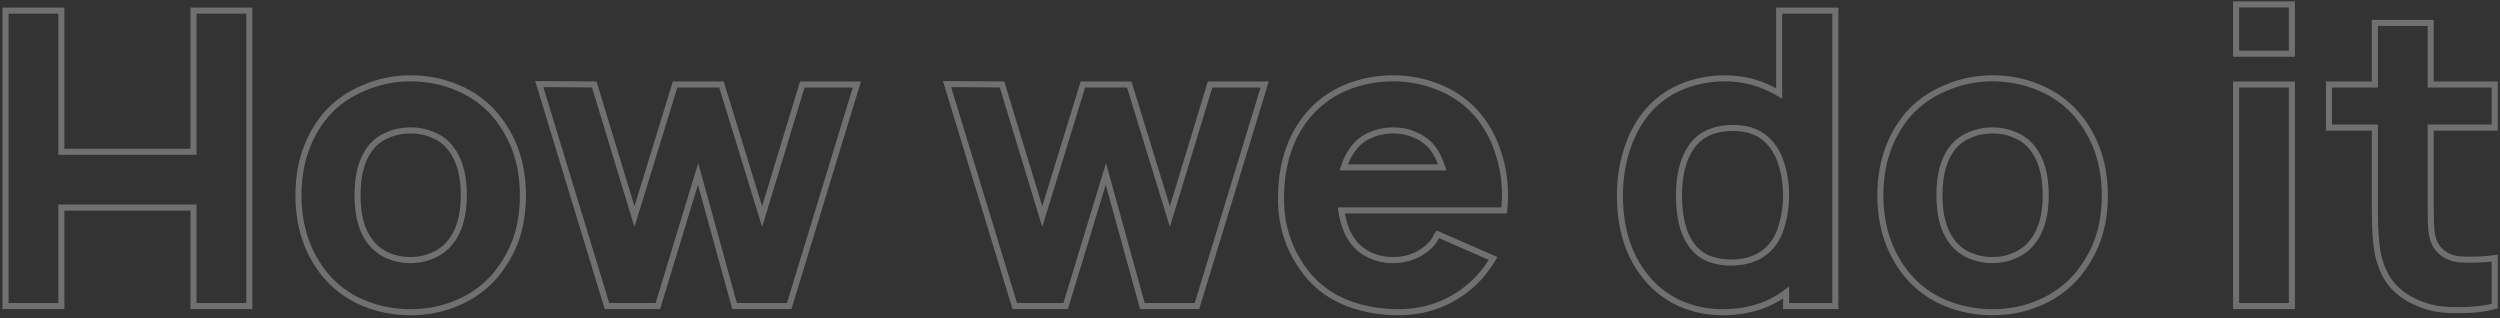 <?xml version="1.0" encoding="UTF-8"?> <svg xmlns="http://www.w3.org/2000/svg" width="825" height="105" viewBox="0 0 825 105" fill="none"><rect x="0" y="0" width="825" height="105" fill="#333333" stroke="none"/> <path d="M82.271 3.5H83.271V2.5H82.271V3.5ZM82.271 101V102H83.271V101H82.271ZM63.854 101H62.854V102H63.854V101ZM63.854 68.5H64.854V67.5H63.854V68.5ZM20.25 68.5V67.5H19.25V68.5H20.25ZM20.25 101V102H21.25V101H20.25ZM1.833 101H0.833V102H1.833V101ZM1.833 3.5V2.5H0.833V3.5H1.833ZM20.25 3.5H21.25V2.5H20.25V3.5ZM20.25 50.083H19.25V51.083H20.25V50.083ZM63.854 50.083V51.083H64.854V50.083H63.854ZM63.854 3.5V2.5H62.854V3.5H63.854ZM81.271 3.5V101H83.271V3.5H81.271ZM82.271 100H63.854V102H82.271V100ZM64.854 101V68.5H62.854V101H64.854ZM63.854 67.5H20.25V69.5H63.854V67.5ZM19.25 68.5V101H21.25V68.5H19.25ZM20.25 100H1.833V102H20.25V100ZM2.833 101V3.5H0.833V101H2.833ZM1.833 4.5H20.25V2.5H1.833V4.5ZM19.25 3.5V50.083H21.25V3.5H19.25ZM20.25 51.083H63.854V49.083H20.25V51.083ZM64.854 50.083V3.5H62.854V50.083H64.854ZM63.854 4.5H82.271V2.5H63.854V4.5ZM119.747 99.917L119.356 100.837L119.362 100.839L119.747 99.917ZM107.424 90.844L106.653 91.48L106.659 91.487L107.424 90.844ZM107.424 38.031L106.666 37.379L106.66 37.387L106.653 37.395L107.424 38.031ZM119.883 29.094L120.269 30.016L120.276 30.013L120.283 30.01L119.883 29.094ZM151.029 28.958L150.637 29.878L150.643 29.881L151.029 28.958ZM163.487 38.031L164.254 37.389L164.252 37.388L163.487 38.031ZM170.393 78.656L169.447 78.334L170.393 78.656ZM163.487 90.844L164.244 91.497L164.253 91.486L164.263 91.475L163.487 90.844ZM151.029 99.917L150.637 98.997L150.631 98.999L151.029 99.917ZM148.862 79.604L148.072 78.992L148.062 79.004L148.053 79.016L148.862 79.604ZM148.862 49.135L148.053 49.724L148.062 49.736L148.072 49.748L148.862 49.135ZM143.174 44.667L142.755 45.575L142.77 45.581L142.785 45.588L143.174 44.667ZM127.737 44.667L128.127 45.588L128.141 45.581L128.156 45.575L127.737 44.667ZM122.049 49.135L122.842 49.745L122.85 49.734L122.858 49.724L122.049 49.135ZM122.049 79.604L122.858 79.016L122.85 79.005L122.842 78.995L122.049 79.604ZM127.737 84.208L127.318 85.116L127.324 85.119L127.331 85.122L127.737 84.208ZM143.039 84.208L142.633 83.294L142.626 83.297L142.62 83.3L143.039 84.208ZM135.456 102.031C130.078 102.031 124.973 101.018 120.133 98.994L119.362 100.839C124.452 102.968 129.819 104.031 135.456 104.031V102.031ZM120.139 98.997C115.406 96.981 111.427 94.05 108.19 90.2L106.659 91.487C110.103 95.582 114.339 98.7 119.356 100.837L120.139 98.997ZM108.196 90.207C102.402 83.184 99.487 74.614 99.487 64.438H97.487C97.487 75.025 100.531 84.059 106.653 91.48L108.196 90.207ZM99.487 64.438C99.487 54.261 102.402 45.691 108.196 38.668L106.653 37.395C100.531 44.816 97.487 53.85 97.487 64.438H99.487ZM108.182 38.684C111.416 34.925 115.439 32.036 120.269 30.016L119.497 28.171C114.396 30.304 110.113 33.373 106.666 37.379L108.182 38.684ZM120.283 30.01C125.122 27.899 130.177 26.844 135.456 26.844V24.844C129.901 24.844 124.574 25.956 119.483 28.177L120.283 30.01ZM135.456 26.844C140.833 26.844 145.891 27.857 150.637 29.878L151.421 28.038C146.417 25.907 141.092 24.844 135.456 24.844V26.844ZM150.643 29.881C155.467 31.898 159.488 34.829 162.722 38.675L164.252 37.388C160.806 33.289 156.521 30.171 151.414 28.036L150.643 29.881ZM162.72 38.673C168.603 45.697 171.56 54.265 171.56 64.438H173.56C173.56 53.846 170.469 44.81 164.254 37.389L162.72 38.673ZM171.56 64.438C171.56 69.582 170.85 74.21 169.447 78.334L171.34 78.978C172.825 74.616 173.56 69.765 173.56 64.438H171.56ZM169.447 78.334C168.045 82.452 165.805 86.412 162.711 90.213L164.263 91.475C167.488 87.512 169.853 83.346 171.34 78.978L169.447 78.334ZM162.73 90.19C159.4 94.046 155.373 96.979 150.637 98.997L151.421 100.837C156.435 98.701 160.713 95.586 164.244 91.497L162.73 90.19ZM150.631 98.999C145.98 101.017 140.926 102.031 135.456 102.031V104.031C141.18 104.031 146.507 102.969 151.427 100.834L150.631 98.999ZM149.652 80.217C152.634 76.37 154.06 71.068 154.06 64.438H152.06C152.06 70.807 150.687 75.616 148.072 78.992L149.652 80.217ZM154.06 64.438C154.06 57.721 152.635 52.372 149.652 48.523L148.072 49.748C150.686 53.121 152.06 57.974 152.06 64.438H154.06ZM149.671 48.547C148.115 46.408 146.072 44.807 143.564 43.746L142.785 45.588C144.971 46.513 146.72 47.89 148.053 49.724L149.671 48.547ZM143.594 43.759C141.104 42.61 138.387 42.042 135.456 42.042V44.042C138.122 44.042 140.55 44.557 142.755 45.575L143.594 43.759ZM135.456 42.042C132.525 42.042 129.807 42.61 127.318 43.759L128.156 45.575C130.361 44.557 132.79 44.042 135.456 44.042V42.042ZM127.347 43.746C124.839 44.807 122.796 46.408 121.241 48.547L122.858 49.724C124.192 47.89 125.94 46.513 128.127 45.588L127.347 43.746ZM121.257 48.526C118.361 52.29 116.987 57.642 116.987 64.438H118.987C118.987 57.872 120.321 53.023 122.842 49.745L121.257 48.526ZM116.987 64.438C116.987 71.146 118.363 76.452 121.257 80.214L122.842 78.995C120.319 75.715 118.987 70.909 118.987 64.438H116.987ZM121.241 80.192C122.791 82.324 124.824 83.965 127.318 85.116L128.156 83.3C125.955 82.285 124.197 80.857 122.858 79.016L121.241 80.192ZM127.331 85.122C129.898 86.263 132.61 86.833 135.456 86.833V84.833C132.885 84.833 130.451 84.32 128.143 83.294L127.331 85.122ZM135.456 86.833C138.302 86.833 140.973 86.263 143.458 85.116L142.62 83.3C140.41 84.32 138.026 84.833 135.456 84.833V86.833ZM143.445 85.122C146.029 83.974 148.114 82.333 149.671 80.192L148.053 79.016C146.721 80.848 144.924 82.276 142.633 83.294L143.445 85.122ZM282.772 27.875L283.728 28.167L284.123 26.875H282.772V27.875ZM260.428 101V102H261.168L261.385 101.292L260.428 101ZM242.418 101L241.454 101.266L241.657 102H242.418V101ZM230.366 57.396L231.33 57.129L230.412 53.809L229.409 57.105L230.366 57.396ZM217.095 101V102H217.836L218.052 101.291L217.095 101ZM200.303 101L199.347 101.292L199.563 102H200.303V101ZM177.96 27.74L177.967 26.74L176.606 26.729L177.003 28.031L177.96 27.74ZM196.105 27.875L197.062 27.584L196.848 26.881L196.113 26.875L196.105 27.875ZM209.376 71.479L208.42 71.77L209.371 74.898L210.332 71.773L209.376 71.479ZM222.783 27.875V26.875H222.044L221.827 27.581L222.783 27.875ZM238.085 27.875L239.04 27.581L238.823 26.875H238.085V27.875ZM251.491 71.479L250.535 71.773L251.496 74.898L252.448 71.77L251.491 71.479ZM264.762 27.875V26.875H264.021L263.805 27.584L264.762 27.875ZM281.816 27.583L259.472 100.708L261.385 101.292L283.728 28.167L281.816 27.583ZM260.428 100H242.418V102H260.428V100ZM243.382 100.734L231.33 57.129L229.402 57.662L241.454 101.266L243.382 100.734ZM229.409 57.105L216.138 100.709L218.052 101.291L231.323 57.687L229.409 57.105ZM217.095 100H200.303V102H217.095V100ZM201.26 100.708L178.916 27.448L177.003 28.031L199.347 101.292L201.26 100.708ZM177.952 28.739L196.098 28.875L196.113 26.875L177.967 26.74L177.952 28.739ZM195.149 28.166L208.42 71.77L210.333 71.188L197.062 27.584L195.149 28.166ZM210.332 71.773L223.738 28.169L221.827 27.581L208.42 71.185L210.332 71.773ZM222.783 28.875H238.085V26.875H222.783V28.875ZM237.129 28.169L250.535 71.773L252.447 71.185L239.04 27.581L237.129 28.169ZM252.448 71.77L265.718 28.166L263.805 27.584L250.534 71.188L252.448 71.77ZM264.762 28.875H282.772V26.875H264.762V28.875ZM417.342 27.875L418.299 28.167L418.694 26.875H417.342V27.875ZM394.999 101V102H395.739L395.955 101.292L394.999 101ZM376.988 101L376.024 101.266L376.227 102H376.988V101ZM364.936 57.396L365.9 57.129L364.982 53.809L363.98 57.105L364.936 57.396ZM351.665 101V102H352.406L352.622 101.291L351.665 101ZM334.874 101L333.917 101.292L334.133 102H334.874V101ZM312.53 27.74L312.537 26.74L311.176 26.729L311.573 28.031L312.53 27.74ZM330.676 27.875L331.632 27.584L331.418 26.881L330.683 26.875L330.676 27.875ZM343.947 71.479L342.99 71.77L343.942 74.898L344.902 71.773L343.947 71.479ZM357.353 27.875V26.875H356.614L356.397 27.581L357.353 27.875ZM372.655 27.875L373.611 27.581L373.394 26.875H372.655V27.875ZM386.061 71.479L385.105 71.773L386.066 74.898L387.018 71.77L386.061 71.479ZM399.332 27.875V26.875H398.591L398.375 27.584L399.332 27.875ZM416.386 27.583L394.042 100.708L395.955 101.292L418.299 28.167L416.386 27.583ZM394.999 100H376.988V102H394.999V100ZM377.952 100.734L365.9 57.129L363.972 57.662L376.024 101.266L377.952 100.734ZM363.98 57.105L350.709 100.709L352.622 101.291L365.893 57.687L363.98 57.105ZM351.665 100H334.874V102H351.665V100ZM335.83 100.708L313.486 27.448L311.573 28.031L333.917 101.292L335.83 100.708ZM312.522 28.739L330.668 28.875L330.683 26.875L312.537 26.74L312.522 28.739ZM329.719 28.166L342.99 71.77L344.903 71.188L331.632 27.584L329.719 28.166ZM344.902 71.773L358.309 28.169L356.397 27.581L342.991 71.185L344.902 71.773ZM357.353 28.875H372.655V26.875H357.353V28.875ZM371.699 28.169L385.105 71.773L387.017 71.185L373.611 27.581L371.699 28.169ZM387.018 71.77L400.289 28.166L398.375 27.584L385.105 71.188L387.018 71.77ZM399.332 28.875H417.342V26.875H399.332V28.875ZM442.632 69.448V68.448H441.472L441.642 69.595L442.632 69.448ZM446.423 79.604L447.232 79.016L447.228 79.01L447.223 79.004L446.423 79.604ZM452.111 84.208L452.53 83.3L452.111 84.208ZM467.277 84.208L466.858 83.3L467.277 84.208ZM473.1 79.604L473.892 80.216L473.896 80.21L473.9 80.204L473.1 79.604ZM473.777 78.521L474.672 78.968L474.69 78.931L474.706 78.892L473.777 78.521ZM474.454 77.302L474.855 76.386L474.129 76.069L473.654 76.702L474.454 77.302ZM492.736 85.292L493.597 85.8L494.171 84.828L493.136 84.375L492.736 85.292ZM488.402 91.25L489.144 91.921L489.152 91.912L489.159 91.904L488.402 91.25ZM476.215 100.052L476.611 100.97L476.619 100.967L476.215 100.052ZM444.663 100.052L444.294 100.982L444.301 100.984L444.308 100.987L444.663 100.052ZM431.663 90.844L430.888 91.475L430.893 91.482L430.899 91.489L431.663 90.844ZM431.663 38.031L430.897 37.388L430.895 37.39L431.663 38.031ZM443.986 28.958L443.6 28.036L443.594 28.038L443.986 28.958ZM475.267 28.958L474.875 29.878L474.881 29.881L475.267 28.958ZM487.725 38.031L488.497 37.395L488.491 37.388L487.725 38.031ZM494.361 50.219L493.408 50.523L493.411 50.532L493.414 50.541L494.361 50.219ZM496.392 69.448V70.448H497.312L497.388 69.531L496.392 69.448ZM452.111 44.667L452.5 45.588L452.515 45.581L452.53 45.575L452.111 44.667ZM446.423 49.271L447.213 49.885L447.229 49.864L447.244 49.842L446.423 49.271ZM443.444 55.229L442.488 54.935L442.09 56.229H443.444V55.229ZM475.944 55.229V56.229H477.314L476.896 54.924L475.944 55.229ZM473.1 49.271L473.926 48.706L473.915 48.691L473.904 48.676L473.1 49.271ZM467.277 44.667L466.845 45.568L466.866 45.578L466.888 45.588L467.277 44.667ZM441.642 69.595C442.29 73.946 443.598 77.504 445.623 80.204L447.223 79.004C445.456 76.648 444.236 73.436 443.621 69.301L441.642 69.595ZM445.614 80.192C447.165 82.324 449.198 83.965 451.692 85.116L452.53 83.3C450.329 82.285 448.571 80.857 447.232 79.016L445.614 80.192ZM451.692 85.116C454.176 86.263 456.848 86.833 459.694 86.833V84.833C457.123 84.833 454.739 84.32 452.53 83.3L451.692 85.116ZM459.694 86.833C462.54 86.833 465.212 86.263 467.696 85.116L466.858 83.3C464.649 84.32 462.265 84.833 459.694 84.833V86.833ZM467.696 85.116C470.185 83.968 472.255 82.333 473.892 80.216L472.309 78.993C470.876 80.848 469.064 82.282 466.858 83.3L467.696 85.116ZM473.9 80.204C474.203 79.801 474.461 79.389 474.672 78.968L472.883 78.074C472.732 78.375 472.539 78.686 472.3 79.004L473.9 80.204ZM474.706 78.892C474.856 78.516 475.04 78.188 475.254 77.902L473.654 76.702C473.327 77.139 473.06 77.623 472.849 78.149L474.706 78.892ZM474.054 78.218L492.335 86.208L493.136 84.375L474.855 76.386L474.054 78.218ZM491.875 84.783C490.735 86.711 489.327 88.649 487.646 90.596L489.159 91.904C490.908 89.878 492.389 87.844 493.597 85.8L491.875 84.783ZM487.661 90.579C484.325 94.266 480.377 97.118 475.81 99.138L476.619 100.967C481.441 98.834 485.619 95.817 489.144 91.921L487.661 90.579ZM475.819 99.134C471.343 101.065 466.603 102.031 461.59 102.031V104.031C466.868 104.031 471.878 103.012 476.611 100.97L475.819 99.134ZM461.59 102.031C455.653 102.031 450.131 101.057 445.017 99.117L444.308 100.987C449.666 103.02 455.43 104.031 461.59 104.031V102.031ZM445.031 99.123C439.939 97.103 435.745 94.128 432.427 90.199L430.899 91.489C434.442 95.685 438.914 98.848 444.294 100.982L445.031 99.123ZM432.438 90.212C426.626 83.079 423.725 74.906 423.725 65.656H421.725C421.725 75.364 424.783 83.984 430.888 91.475L432.438 90.212ZM423.725 65.656C423.725 54.554 426.652 45.588 432.43 38.672L430.895 37.39C424.756 44.738 421.725 54.189 421.725 65.656H423.725ZM432.428 38.675C435.665 34.825 439.644 31.895 444.378 29.878L443.594 28.038C438.577 30.175 434.341 33.293 430.897 37.388L432.428 38.675ZM444.371 29.881C449.212 27.857 454.316 26.844 459.694 26.844V24.844C454.058 24.844 448.69 25.907 443.6 28.036L444.371 29.881ZM459.694 26.844C465.072 26.844 470.129 27.857 474.875 29.878L475.659 28.038C470.655 25.907 465.33 24.844 459.694 24.844V26.844ZM474.881 29.881C479.705 31.898 483.726 34.829 486.96 38.675L488.491 37.388C485.044 33.289 480.759 30.171 475.653 28.036L474.881 29.881ZM486.954 38.668C489.851 42.179 492.002 46.129 493.408 50.523L495.313 49.914C493.83 45.281 491.558 41.105 488.497 37.395L486.954 38.668ZM493.414 50.541C494.912 54.947 495.663 59.577 495.663 64.438H497.663C497.663 59.367 496.879 54.519 495.307 49.897L493.414 50.541ZM495.663 64.438C495.663 65.569 495.575 67.207 495.395 69.365L497.388 69.531C497.57 67.356 497.663 65.653 497.663 64.438H495.663ZM496.392 68.448H442.632V70.448H496.392V68.448ZM459.694 42.042C456.848 42.042 454.176 42.612 451.692 43.759L452.53 45.575C454.739 44.555 457.123 44.042 459.694 44.042V42.042ZM451.721 43.746C449.201 44.812 447.155 46.467 445.602 48.7L447.244 49.842C448.58 47.922 450.326 46.508 452.5 45.588L451.721 43.746ZM445.634 48.657C444.283 50.394 443.239 52.494 442.488 54.935L444.4 55.523C445.093 53.27 446.036 51.398 447.213 49.885L445.634 48.657ZM443.444 56.229H475.944V54.229H443.444V56.229ZM476.896 54.924C476.149 52.588 475.161 50.512 473.926 48.706L472.275 49.836C473.387 51.461 474.295 53.357 474.992 55.534L476.896 54.924ZM473.904 48.676C472.265 46.458 470.181 44.809 467.667 43.746L466.888 45.588C469.068 46.51 470.866 47.931 472.296 49.865L473.904 48.676ZM467.71 43.765C465.303 42.61 462.625 42.042 459.694 42.042V44.042C462.361 44.042 464.738 44.557 466.845 45.568L467.71 43.765ZM605.665 3.5H606.665V2.5H605.665V3.5ZM605.665 101V102H606.665V101H605.665ZM589.415 101H588.415V102H589.415V101ZM589.415 96.531H590.415V94.512L588.809 95.736L589.415 96.531ZM554.206 100.052L553.781 100.957L553.792 100.962L553.804 100.967L554.206 100.052ZM543.102 91.385L543.881 90.758L543.876 90.752L543.102 91.385ZM536.738 49.812L537.692 50.112L537.693 50.107L536.738 49.812ZM543.102 37.49L542.325 36.86L542.319 36.867L543.102 37.49ZM554.477 28.823L554.081 27.905L554.074 27.908L554.477 28.823ZM587.113 30.854L586.594 31.709L588.113 32.63V30.854H587.113ZM587.113 3.5V2.5H586.113V3.5H587.113ZM584.269 81.5L585.004 82.177L585.01 82.171L584.269 81.5ZM588.061 74.188L587.101 73.905L587.098 73.915L587.096 73.924L588.061 74.188ZM588.061 54.823L587.096 55.086L587.099 55.099L587.104 55.113L588.061 54.823ZM584.269 47.375L583.504 48.019L583.512 48.029L584.269 47.375ZM557.998 48.729L558.827 49.288L558.83 49.284L557.998 48.729ZM557.727 80.146L558.569 79.607L558.563 79.597L558.556 79.586L557.727 80.146ZM563.415 85.156L562.996 86.064L563.016 86.074L563.037 86.082L563.415 85.156ZM604.665 3.5V101H606.665V3.5H604.665ZM605.665 100H589.415V102H605.665V100ZM590.415 101V96.531H588.415V101H590.415ZM588.809 95.736C583.324 99.914 576.506 102.031 568.29 102.031V104.031C576.865 104.031 584.13 101.815 590.021 97.327L588.809 95.736ZM568.29 102.031C563.555 102.031 558.998 101.068 554.609 99.137L553.804 100.967C558.443 103.009 563.274 104.031 568.29 104.031V102.031ZM554.631 99.147C550.341 97.133 546.762 94.338 543.881 90.758L542.323 92.012C545.4 95.836 549.224 98.818 553.781 100.957L554.631 99.147ZM543.876 90.752C538.366 84.017 535.571 75.275 535.571 64.438H533.571C533.571 75.628 536.464 84.851 542.328 92.019L543.876 90.752ZM535.571 64.438C535.571 59.386 536.28 54.613 537.692 50.112L535.784 49.513C534.307 54.22 533.571 59.197 533.571 64.438H535.571ZM537.693 50.107C539.105 45.52 541.171 41.526 543.885 38.112L542.319 36.867C539.436 40.494 537.26 44.716 535.782 49.518L537.693 50.107ZM543.879 38.119C546.848 34.452 550.51 31.661 554.88 29.738L554.074 27.908C549.416 29.957 545.496 32.944 542.325 36.86L543.879 38.119ZM554.873 29.741C559.347 27.811 564.132 26.844 569.238 26.844V24.844C563.871 24.844 558.816 25.862 554.081 27.905L554.873 29.741ZM569.238 26.844C575.464 26.844 581.243 28.463 586.594 31.709L587.631 29.999C581.969 26.564 575.831 24.844 569.238 24.844V26.844ZM588.113 30.854V3.5H586.113V30.854H588.113ZM587.113 4.5H605.665V2.5H587.113V4.5ZM585.01 82.171C586.851 80.137 588.18 77.55 589.025 74.451L587.096 73.924C586.316 76.783 585.117 79.072 583.527 80.829L585.01 82.171ZM589.02 74.47C589.952 71.302 590.415 67.957 590.415 64.438H588.415C588.415 67.779 587.975 70.934 587.101 73.905L589.02 74.47ZM590.415 64.438C590.415 60.919 589.952 57.615 589.018 54.533L587.104 55.113C587.975 57.989 588.415 61.095 588.415 64.438H590.415ZM589.025 54.56C588.18 51.462 586.854 48.839 585.026 46.721L583.512 48.029C585.114 49.883 586.316 52.226 587.096 55.086L589.025 54.56ZM585.034 46.731C581.919 43.032 577.506 41.229 571.946 41.229V43.229C577.039 43.229 580.841 44.857 583.504 48.019L585.034 46.731ZM571.946 41.229C565.29 41.229 560.284 43.497 557.166 48.175L558.83 49.284C561.49 45.295 565.783 43.229 571.946 43.229V41.229ZM557.169 48.17C554.403 52.272 553.071 57.726 553.071 64.438H555.071C555.071 57.968 556.357 52.95 558.827 49.288L557.169 48.17ZM553.071 64.438C553.071 71.392 554.302 76.859 556.898 80.705L558.556 79.586C556.277 76.21 555.071 71.205 555.071 64.438H553.071ZM556.885 80.685C558.428 83.097 560.468 84.898 562.996 86.064L563.834 84.248C561.667 83.248 559.915 81.709 558.569 79.607L556.885 80.685ZM563.037 86.082C565.602 87.127 568.349 87.646 571.269 87.646V85.646C568.591 85.646 566.102 85.171 563.792 84.23L563.037 86.082ZM571.269 87.646C577 87.646 581.621 85.851 585.004 82.177L583.533 80.823C580.597 84.01 576.551 85.646 571.269 85.646V87.646ZM641.779 99.917L641.387 100.837L641.393 100.839L641.779 99.917ZM629.456 90.844L628.684 91.48L628.69 91.487L629.456 90.844ZM629.456 38.031L628.698 37.379L628.691 37.387L628.684 37.395L629.456 38.031ZM641.914 29.094L642.3 30.016L642.307 30.013L642.314 30.01L641.914 29.094ZM673.06 28.958L672.668 29.878L672.674 29.881L673.06 28.958ZM685.518 38.031L686.285 37.389L686.284 37.388L685.518 38.031ZM692.424 78.656L691.478 78.334L692.424 78.656ZM685.518 90.844L686.275 91.497L686.285 91.486L686.294 91.475L685.518 90.844ZM673.06 99.917L672.668 98.997L672.662 98.999L673.06 99.917ZM670.893 79.604L670.103 78.992L670.093 79.004L670.084 79.016L670.893 79.604ZM670.893 49.135L670.084 49.724L670.093 49.736L670.103 49.748L670.893 49.135ZM665.206 44.667L664.787 45.575L664.801 45.581L664.816 45.588L665.206 44.667ZM649.768 44.667L650.158 45.588L650.173 45.581L650.187 45.575L649.768 44.667ZM644.081 49.135L644.873 49.745L644.882 49.734L644.889 49.724L644.081 49.135ZM644.081 79.604L644.889 79.016L644.882 79.005L644.873 78.995L644.081 79.604ZM649.768 84.208L649.349 85.116L649.356 85.119L649.362 85.122L649.768 84.208ZM665.07 84.208L664.664 83.294L664.658 83.297L664.651 83.3L665.07 84.208ZM657.487 102.031C652.109 102.031 647.005 101.018 642.164 98.994L641.393 100.839C646.483 102.968 651.851 104.031 657.487 104.031V102.031ZM642.171 98.997C637.437 96.981 633.458 94.05 630.221 90.2L628.69 91.487C632.134 95.582 636.37 98.7 641.387 100.837L642.171 98.997ZM630.227 90.207C624.433 83.184 621.518 74.614 621.518 64.438H619.518C619.518 75.025 622.562 84.059 628.684 91.48L630.227 90.207ZM621.518 64.438C621.518 54.261 624.433 45.691 630.227 38.668L628.684 37.395C622.562 44.816 619.518 53.85 619.518 64.438H621.518ZM630.214 38.684C633.447 34.925 637.47 32.036 642.3 30.016L641.528 28.171C636.427 30.304 632.145 33.373 628.698 37.379L630.214 38.684ZM642.314 30.01C647.153 27.899 652.208 26.844 657.487 26.844V24.844C651.933 24.844 646.606 25.956 641.514 28.177L642.314 30.01ZM657.487 26.844C662.865 26.844 667.922 27.857 672.668 29.878L673.452 28.038C668.448 25.907 663.123 24.844 657.487 24.844V26.844ZM672.674 29.881C677.498 31.898 681.519 34.829 684.753 38.675L686.284 37.388C682.837 33.289 678.552 30.171 673.446 28.036L672.674 29.881ZM684.752 38.673C690.634 45.697 693.591 54.265 693.591 64.438H695.591C695.591 53.846 692.5 44.81 686.285 37.389L684.752 38.673ZM693.591 64.438C693.591 69.582 692.882 74.21 691.478 78.334L693.371 78.978C694.856 74.616 695.591 69.765 695.591 64.438H693.591ZM691.478 78.334C690.076 82.452 687.836 86.412 684.743 90.213L686.294 91.475C689.52 87.512 691.884 83.346 693.371 78.978L691.478 78.334ZM684.761 90.19C681.432 94.046 677.404 96.979 672.668 98.997L673.452 100.837C678.466 98.701 682.744 95.586 686.275 91.497L684.761 90.19ZM672.662 98.999C668.012 101.017 662.957 102.031 657.487 102.031V104.031C663.211 104.031 668.539 102.969 673.458 100.834L672.662 98.999ZM671.684 80.217C674.665 76.37 676.091 71.068 676.091 64.438H674.091C674.091 70.807 672.719 75.616 670.103 78.992L671.684 80.217ZM676.091 64.438C676.091 57.721 674.667 52.372 671.684 48.523L670.103 49.748C672.717 53.121 674.091 57.974 674.091 64.438H676.091ZM671.702 48.547C670.146 46.408 668.103 44.807 665.595 43.746L664.816 45.588C667.003 46.513 668.751 47.89 670.084 49.724L671.702 48.547ZM665.625 43.759C663.136 42.61 660.418 42.042 657.487 42.042V44.042C660.153 44.042 662.581 44.557 664.787 45.575L665.625 43.759ZM657.487 42.042C654.556 42.042 651.838 42.61 649.349 43.759L650.187 45.575C652.393 44.557 654.821 44.042 657.487 44.042V42.042ZM649.379 43.746C646.871 44.807 644.827 46.408 643.272 48.547L644.889 49.724C646.223 47.89 647.971 46.513 650.158 45.588L649.379 43.746ZM643.288 48.526C640.393 52.29 639.018 57.642 639.018 64.438H641.018C641.018 57.872 642.352 53.023 644.873 49.745L643.288 48.526ZM639.018 64.438C639.018 71.146 640.394 76.452 643.288 80.214L644.873 78.995C642.351 75.715 641.018 70.909 641.018 64.438H639.018ZM643.272 80.192C644.822 82.324 646.855 83.965 649.349 85.116L650.187 83.3C647.987 82.285 646.228 80.857 644.889 79.016L643.272 80.192ZM649.362 85.122C651.929 86.263 654.641 86.833 657.487 86.833V84.833C654.916 84.833 652.482 84.32 650.174 83.294L649.362 85.122ZM657.487 86.833C660.333 86.833 663.005 86.263 665.489 85.116L664.651 83.3C662.442 84.32 660.058 84.833 657.487 84.833V86.833ZM665.476 85.122C668.06 83.974 670.145 82.333 671.702 80.192L670.084 79.016C668.752 80.848 666.955 82.276 664.664 83.294L665.476 85.122ZM756.324 1.469H757.324V0.469H756.324V1.469ZM756.324 17.719V18.719H757.324V17.719H756.324ZM737.908 17.719H736.908V18.719H737.908V17.719ZM737.908 1.469V0.469H736.908V1.469H737.908ZM756.324 27.875H757.324V26.875H756.324V27.875ZM756.324 101V102H757.324V101H756.324ZM737.908 101H736.908V102H737.908V101ZM737.908 27.875V26.875H736.908V27.875H737.908ZM755.324 1.469V17.719H757.324V1.469H755.324ZM756.324 16.719H737.908V18.719H756.324V16.719ZM738.908 17.719V1.469H736.908V17.719H738.908ZM737.908 2.469H756.324V0.469H737.908V2.469ZM755.324 27.875V101H757.324V27.875H755.324ZM756.324 100H737.908V102H756.324V100ZM738.908 101V27.875H736.908V101H738.908ZM737.908 28.875H756.324V26.875H737.908V28.875ZM802.129 42.094V41.094H801.129V42.094H802.129ZM802.4 76.49L801.404 76.584L801.406 76.608L801.41 76.631L802.4 76.49ZM803.889 81.094L803.038 81.618L803.043 81.626L803.048 81.635L803.889 81.094ZM807.139 84.208L806.625 85.066L806.646 85.079L806.669 85.091L807.139 84.208ZM811.337 85.562L811.213 86.555L811.227 86.556L811.337 85.562ZM823.254 85.156H824.254V83.984L823.096 84.169L823.254 85.156ZM823.254 101L823.536 101.959L824.254 101.748V101H823.254ZM801.858 101.406L801.579 102.366L801.588 102.369L801.858 101.406ZM787.233 90.844L788.118 90.377L788.115 90.373L787.233 90.844ZM784.389 81.906L785.38 81.769L784.389 81.906ZM783.712 42.094H784.712V41.094H783.712V42.094ZM768.546 42.094H767.546V43.094H768.546V42.094ZM768.546 27.875V26.875H767.546V27.875H768.546ZM783.712 27.875V28.875H784.712V27.875H783.712ZM783.712 7.562V6.562H782.712V7.562H783.712ZM802.129 7.562H803.129V6.562H802.129V7.562ZM802.129 27.875H801.129V28.875H802.129V27.875ZM823.254 27.875H824.254V26.875H823.254V27.875ZM823.254 42.094V43.094H824.254V42.094H823.254ZM801.129 42.094V68.635H803.129V42.094H801.129ZM801.129 68.635C801.129 71.988 801.219 74.642 801.404 76.584L803.395 76.395C803.219 74.545 803.129 71.964 803.129 68.635H801.129ZM801.41 76.631C801.693 78.613 802.221 80.291 803.038 81.618L804.741 80.57C804.113 79.549 803.648 78.158 803.39 76.348L801.41 76.631ZM803.048 81.635C803.948 83.034 805.146 84.178 806.625 85.066L807.654 83.351C806.424 82.613 805.456 81.681 804.731 80.553L803.048 81.635ZM806.669 85.091C808.125 85.867 809.641 86.358 811.213 86.555L811.461 84.57C810.145 84.406 808.862 83.994 807.61 83.326L806.669 85.091ZM811.227 86.556C812.097 86.653 813.408 86.698 815.129 86.698V84.698C813.42 84.698 812.202 84.652 811.448 84.569L811.227 86.556ZM815.129 86.698C818.323 86.698 821.087 86.516 823.412 86.144L823.096 84.169C820.907 84.519 818.254 84.698 815.129 84.698V86.698ZM822.254 85.156V101H824.254V85.156H822.254ZM822.972 100.041C820.031 100.906 816.075 101.354 811.066 101.354V103.354C816.169 103.354 820.338 102.9 823.536 101.959L822.972 100.041ZM811.066 101.354C807.224 101.354 804.258 101.04 802.128 100.443L801.588 102.369C803.972 103.037 807.145 103.354 811.066 103.354V101.354ZM802.138 100.446C795.178 98.42 790.572 95.033 788.118 90.377L786.349 91.31C789.13 96.585 794.274 100.24 801.579 102.366L802.138 100.446ZM788.115 90.373C786.73 87.776 785.816 84.91 785.38 81.769L783.399 82.044C783.865 85.402 784.847 88.495 786.351 91.314L788.115 90.373ZM785.38 81.769C784.937 78.579 784.712 74.656 784.712 69.99H782.712C782.712 74.712 782.939 78.734 783.399 82.044L785.38 81.769ZM784.712 69.99V42.094H782.712V69.99H784.712ZM783.712 41.094H768.546V43.094H783.712V41.094ZM769.546 42.094V27.875H767.546V42.094H769.546ZM768.546 28.875H783.712V26.875H768.546V28.875ZM784.712 27.875V7.562H782.712V27.875H784.712ZM783.712 8.562H802.129V6.562H783.712V8.562ZM801.129 7.562V27.875H803.129V7.562H801.129ZM802.129 28.875H823.254V26.875H802.129V28.875ZM822.254 27.875V42.094H824.254V27.875H822.254ZM823.254 41.094H802.129V43.094H823.254V41.094Z" fill="white" fill-opacity="0.3"></path> </svg> 